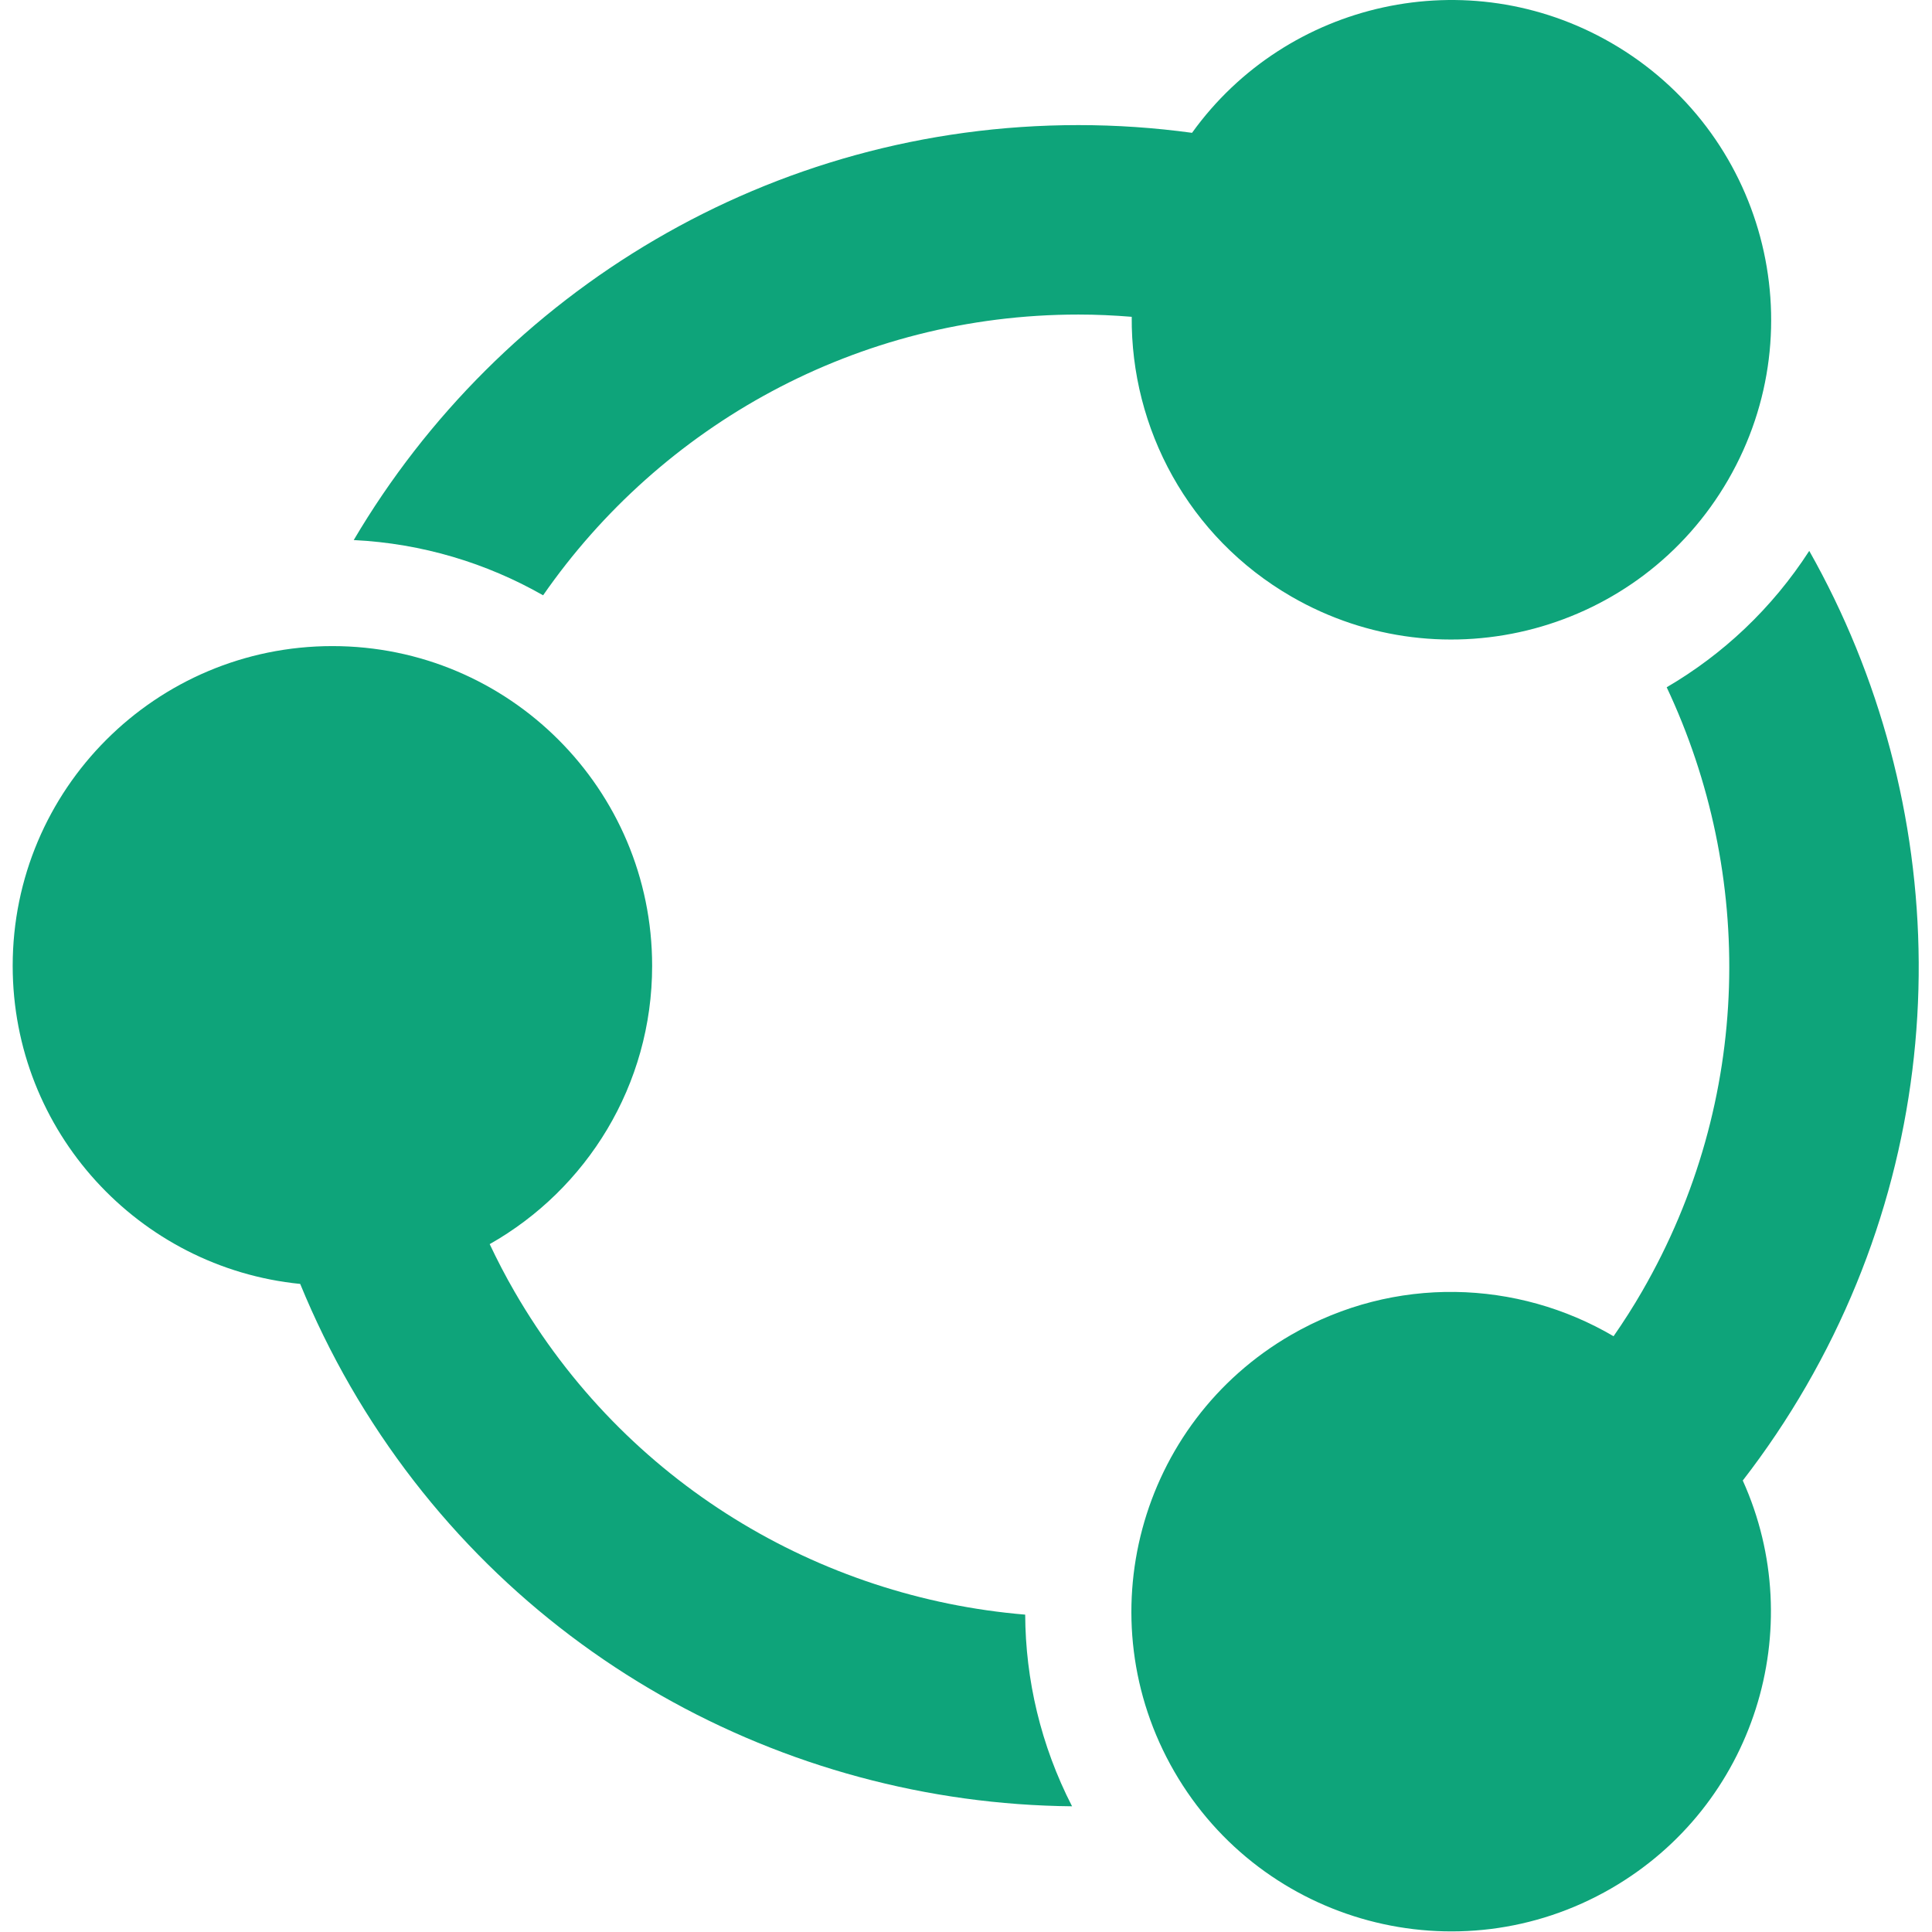 <svg xmlns:xlink="http://www.w3.org/1999/xlink" xmlns="http://www.w3.org/2000/svg" class="css-ze2te4 css-qd6ojx" viewBox="0 0 100 101.331" width="110"  height="110" ><g transform="translate(0, -0) scale(1.013)" class="css-ewx2gf" fill="#0EA47A"><path xmlns="http://www.w3.org/2000/svg" fill="#0EA47A" d="M82.767,2.221c-7.431-4.29-16.803-2.165-21.705,4.656c-1.944-0.265-3.908-0.4-5.884-0.4  c-15.963,0-29.943,8.639-37.52,21.485c3.556,0.175,6.886,1.197,9.805,2.86c6.094-8.777,16.243-14.536,27.715-14.536  c0.923,0,1.844,0.042,2.761,0.117c-0.048,5.769,2.923,11.399,8.274,14.489c7.919,4.571,18.042,1.858,22.613-6.06  C93.397,16.917,90.685,6.792,82.767,2.221z"></path><path xmlns="http://www.w3.org/2000/svg" fill="#0EA47A" d="M0,50.006c0,8.58,6.526,15.635,14.886,16.47c0.744,1.815,1.609,3.584,2.596,5.296  c7.98,13.823,22.454,21.612,37.367,21.75c-1.626-3.169-2.409-6.563-2.426-9.923c-10.648-0.889-20.711-6.798-26.446-16.734  c-0.462-0.798-0.886-1.617-1.28-2.449c5.021-2.842,8.411-8.229,8.411-14.41c0-9.142-7.413-16.554-16.555-16.554  C7.411,33.453,0,40.864,0,50.006z"></path><path xmlns="http://www.w3.org/2000/svg" fill="#0EA47A" d="M82.756,97.779c7.43-4.289,10.275-13.468,6.82-21.124c1.201-1.553,2.3-3.186,3.287-4.896  c7.983-13.823,7.492-30.251,0.155-43.237c-1.932,2.992-4.48,5.366-7.381,7.062c4.554,9.666,4.466,21.335-1.269,31.269  c-0.461,0.801-0.958,1.577-1.482,2.332c-4.972-2.925-11.332-3.166-16.685-0.077c-7.918,4.571-10.63,14.696-6.06,22.612  C64.714,99.637,74.839,102.352,82.756,97.779z"></path></g></svg>